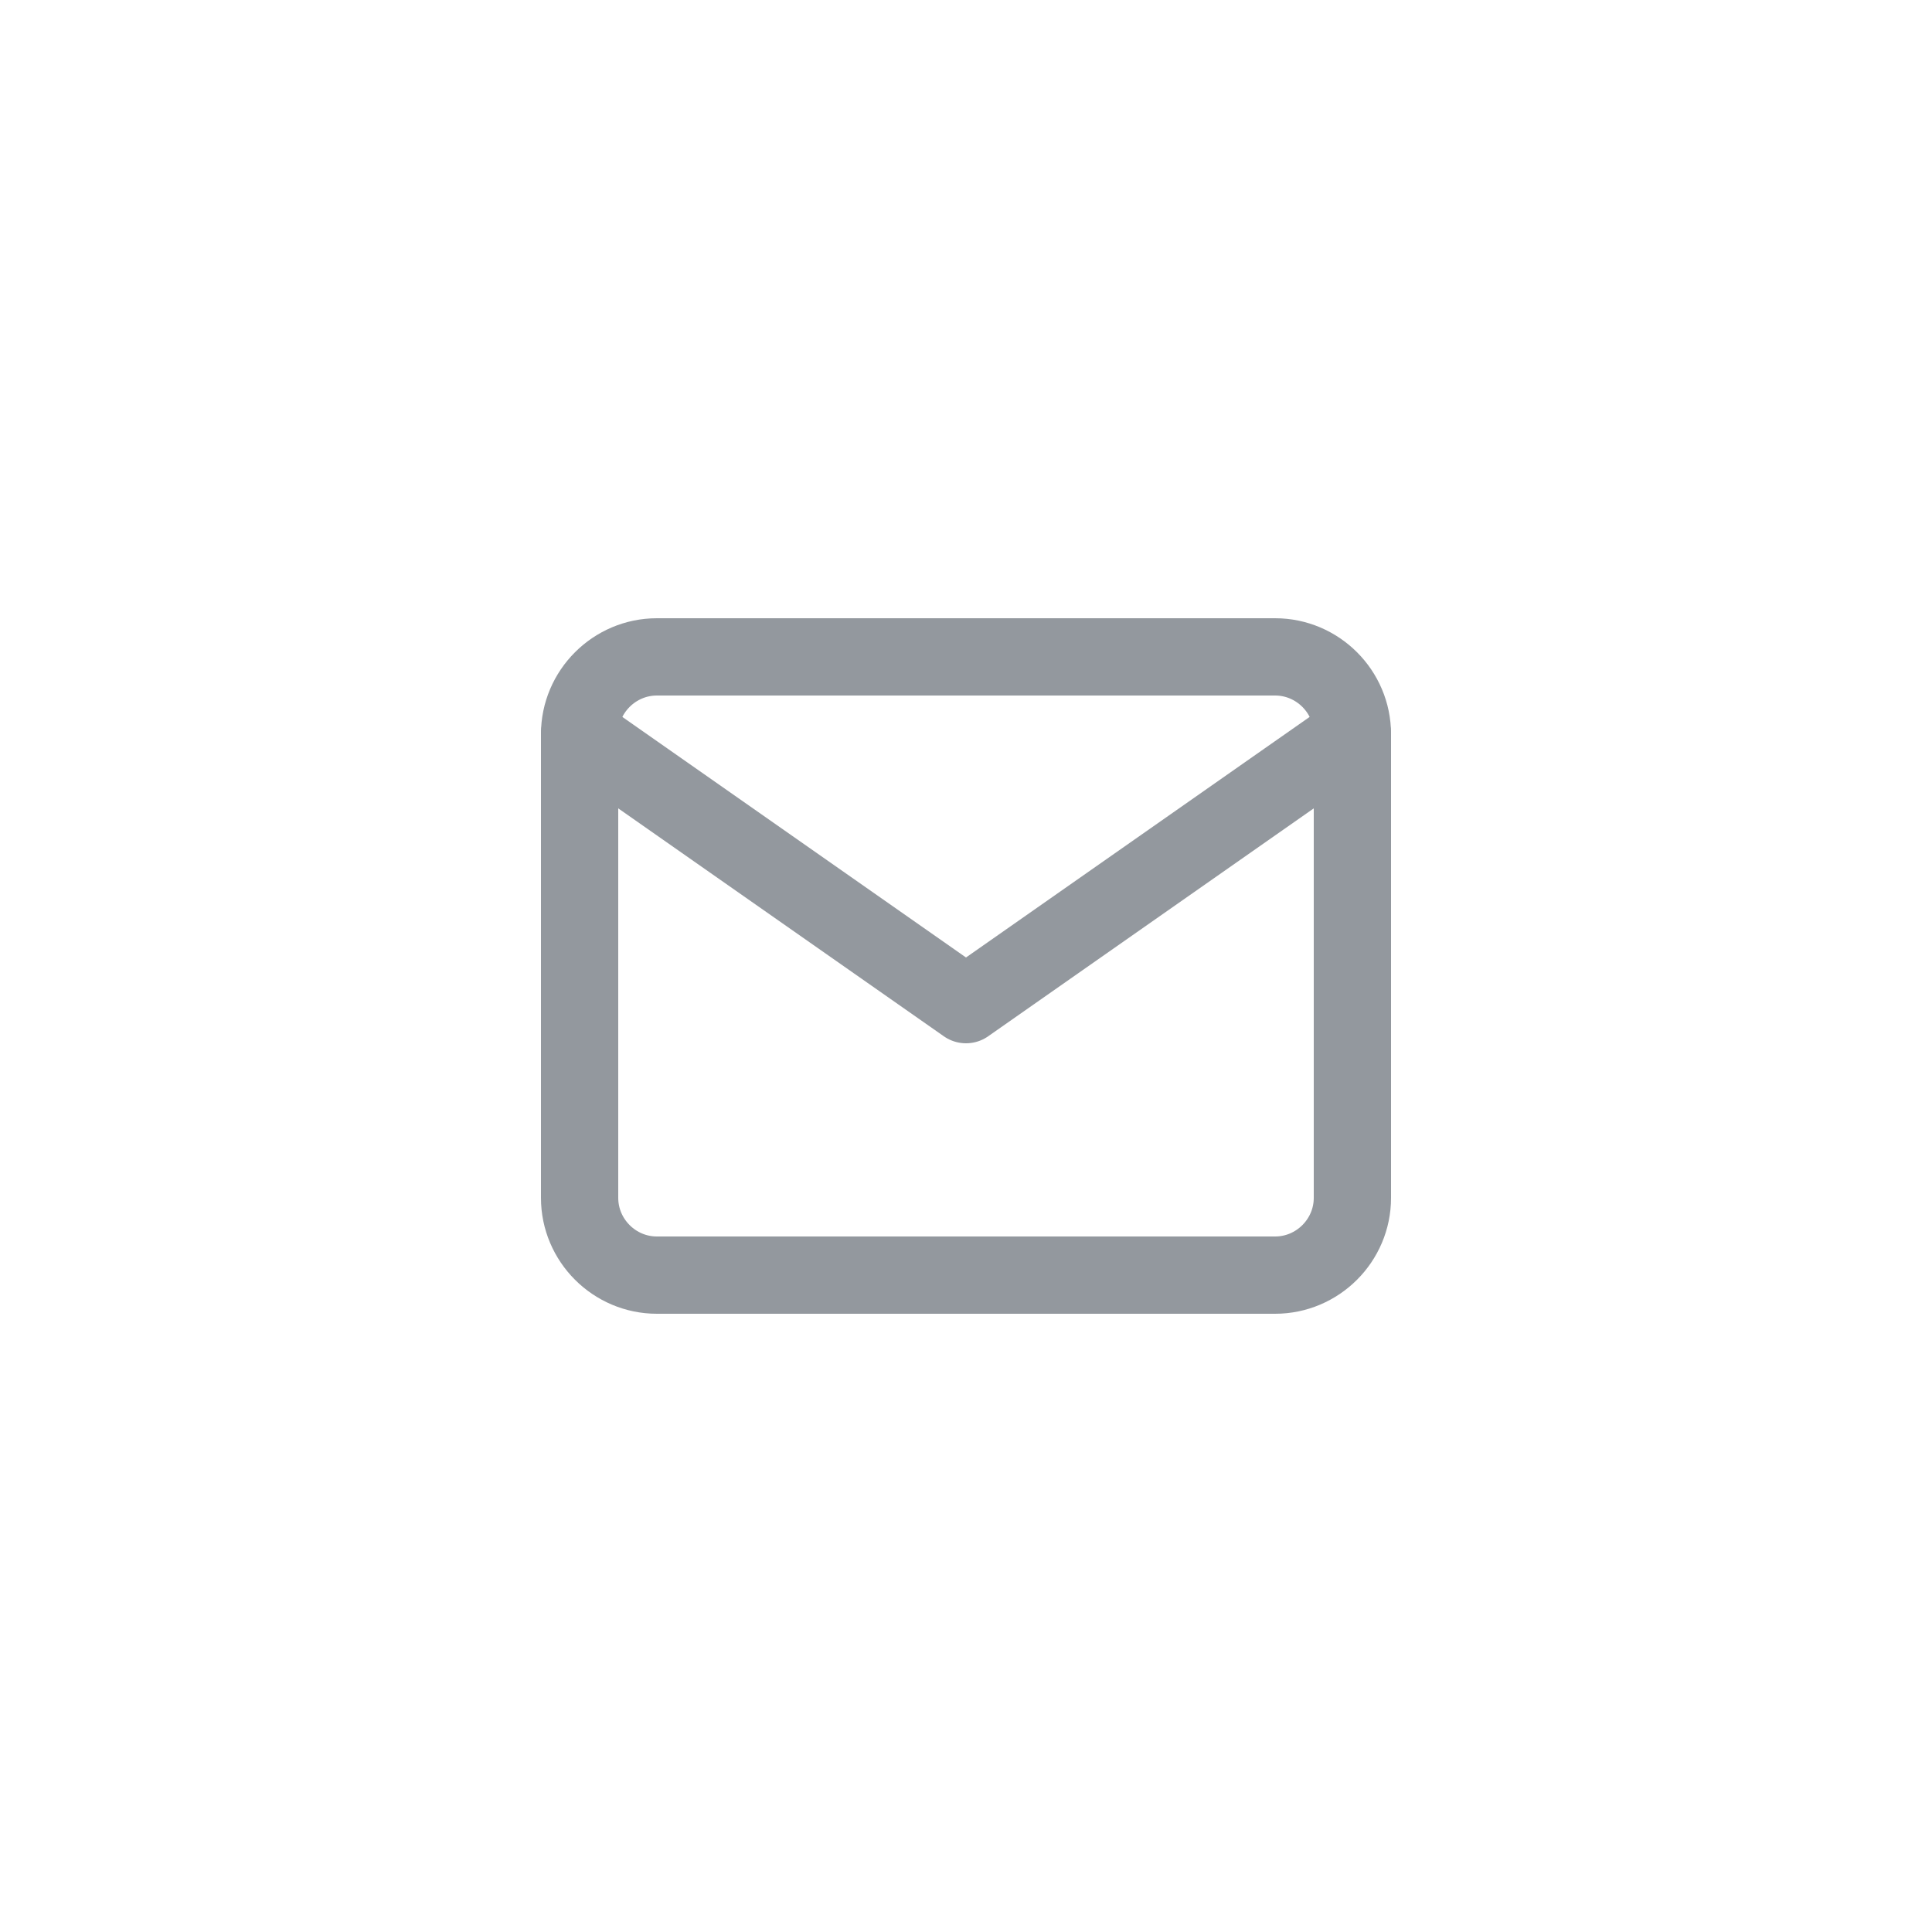 <?xml version="1.0" encoding="utf-8"?>
<!-- Generator: Adobe Illustrator 27.4.1, SVG Export Plug-In . SVG Version: 6.00 Build 0)  -->
<svg version="1.1" id="Layer_1" xmlns="http://www.w3.org/2000/svg" xmlns:xlink="http://www.w3.org/1999/xlink" x="0px" y="0px"
	 viewBox="0 0 50 50" style="enable-background:new 0 0 50 50;" xml:space="preserve">
<style type="text/css">
	.st0{fill:none;stroke:#93989E;stroke-width:2;stroke-linecap:round;stroke-linejoin:round;}
</style>
<path class="st0" d="M17,17h16c1.1,0,2,0.9,2,2v12c0,1.1-0.9,2-2,2H17c-1.1,0-2-0.9-2-2V19C15,17.9,15.9,17,17,17z"/>
<polyline class="st0" points="35,19 25,26 15,19 "/>
</svg>
